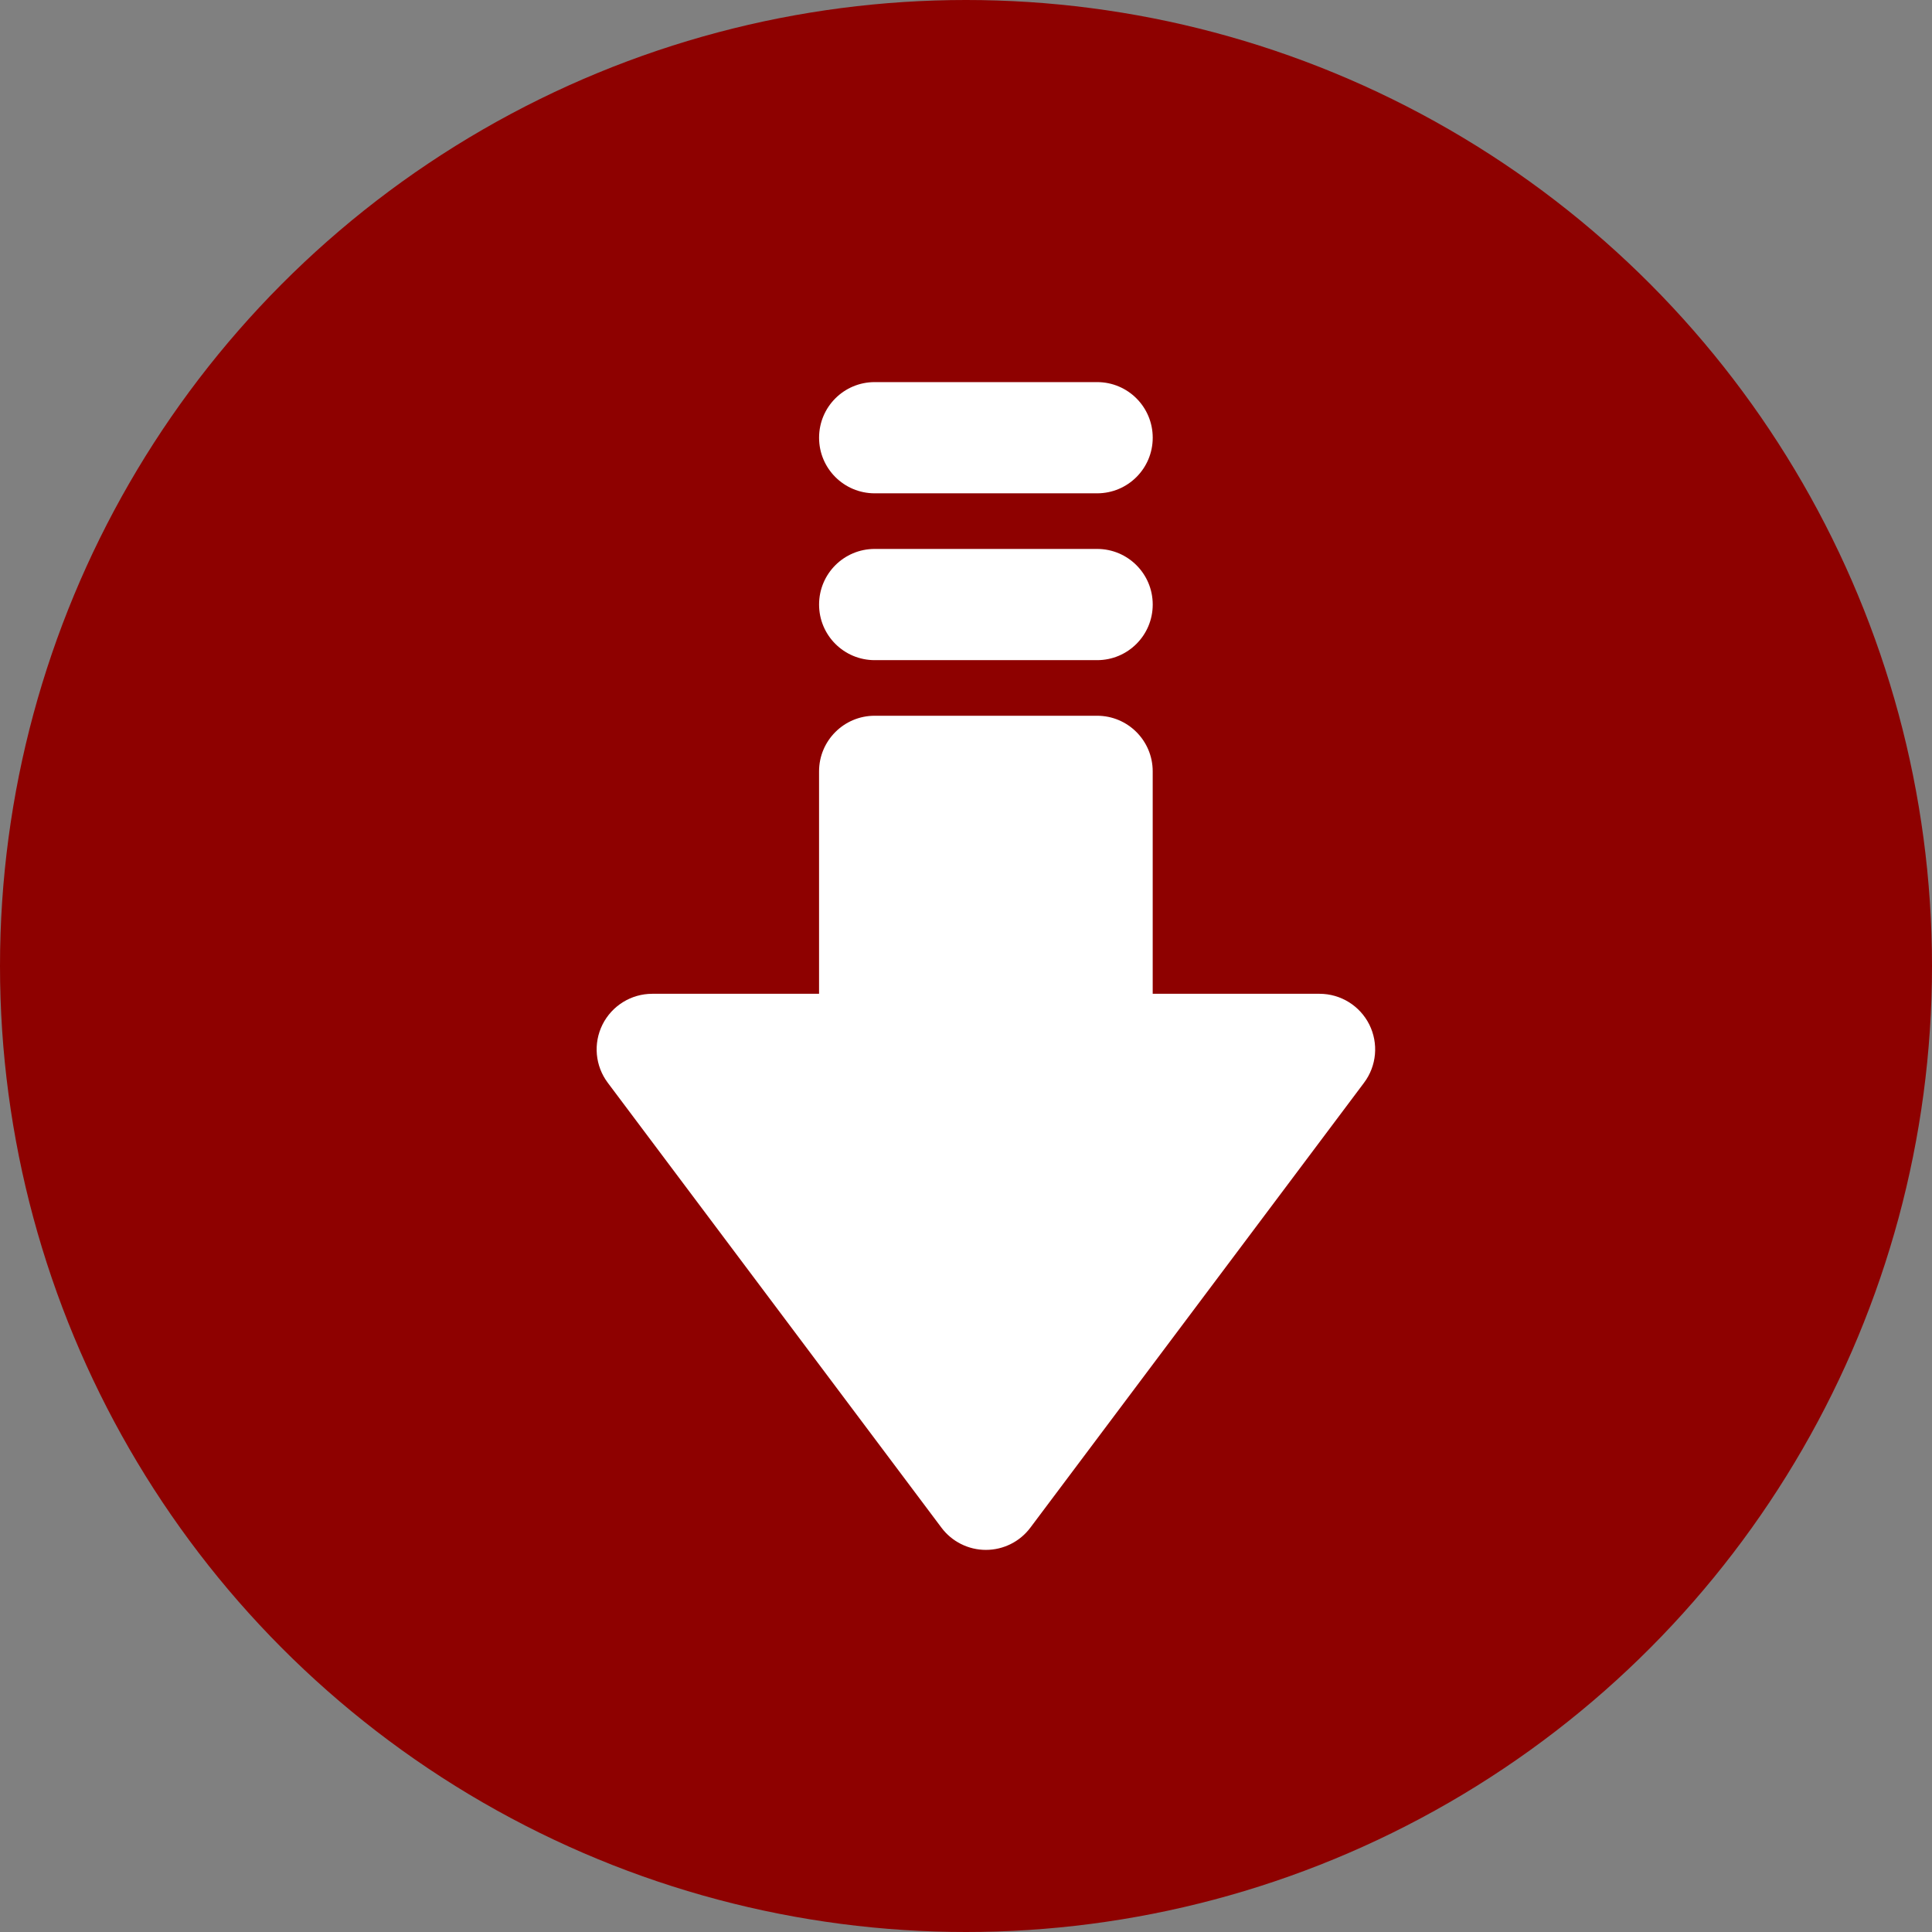<?xml version="1.0" encoding="utf-8"?>
<!-- Generator: Adobe Illustrator 17.0.0, SVG Export Plug-In . SVG Version: 6.00 Build 0)  -->
<!DOCTYPE svg PUBLIC "-//W3C//DTD SVG 1.1//EN" "http://www.w3.org/Graphics/SVG/1.1/DTD/svg11.dtd">
<svg version="1.1" id="CPR" xmlns="http://www.w3.org/2000/svg" xmlns:xlink="http://www.w3.org/1999/xlink" x="0px" y="0px"
	 width="270px" height="270px" viewBox="0 0 270 270" enable-background="new 0 0 270 270" xml:space="preserve">
<rect x="0" y="0" width="270" height="270" fill="#808080" stroke="none"/>
<g>
	<circle fill="#990000" cx="-538.314" cy="135" r="135"/>
</g>
<g>
	<circle fill="#8E0100" cx="-203.137" cy="135" r="135"/>
	<g>
		<path fill="#FFFFFF" d="M-247.604,134.803l18.166-30.117l19.217,46.624l22.079-64.695l18.548,57.607l6.795-11.491h40.369
			c10.455-41.339-30.51-83.235-80.706-47.637c-51.034-36.193-92.527,7.72-80.137,49.709H-247.604z"/>
		<path fill="#FFFFFF" d="M-157.096,142.73l-15.205,25.715l-16.119-50.06l-20.921,61.305l-21.783-52.85l-10.834,17.962h-37.29
			c12.828,25.346,39.189,51.922,76.111,71.531c37.442-19.885,64.033-46.934,76.654-72.6c0.164-0.333,0.312-0.669,0.469-1.003
			H-157.096z"/>
	</g>
</g>
<g>
	<circle fill="#8E0100" cx="135" cy="135" r="135"/>
	<path display="none" fill="#FFFFFF" stroke="#8E0100" stroke-width="3" stroke-linejoin="round" stroke-miterlimit="10" d="
		M149,215.503L123.686,146c0,0-26.831-13-36.853-21.25c1.022-15.75,27.239-4.769,27.239-4.769l4.17-31.309
		c0,0-3.479-27.054,4.561-28.129c8.271-1.106,8.219,40.46,13.382,40.46c4.003,0,1.642-49.262,13.144-48.086
		c13.859,1.417-4.576,48.285,2.287,49.471c7.405,1.279,14.14-39.702,22.905-37.554c10.687,2.619-11.038,45.516-7.157,47.269
		c5.167,2.333,14.039-25.699,23.24-22.102c10.937,4.275-26.919,56.5-26.919,56.5l35.446,47.5
		C199.132,194,177.777,222.776,149,215.503z"/>
	<path display="none" fill="#FFFFFF" stroke="#8E0100" stroke-width="3" stroke-linejoin="round" stroke-miterlimit="10" d="
		M86.833,190.685l28.199-51.614c0,0-4.51-19.072-0.677-29.738c0,0-5.846-17.346,1.333-20.5c7.179-3.154,12.333,14.667,12.333,14.667
		s0.843-18.532,8.333-20.569c7.49-2.038,8.5,19.069,8.5,19.069s4.758-21.284,12-18.88c6.667,2.213,4.333,23.213,4.333,23.213
		s8.902-15.29,14.756-13.035c7.661,2.951-3.089,28.201-2.597,36.089c0.38,6.083,22.508-10.138,29.008,4.362
		c4.182,9.329-37.447,19.039-51.035,23.98l-15.465,57.772C135.855,215.503,92.355,229.5,86.833,190.685z"/>
</g>
<g>
	<circle fill="#8E0100" cx="458.525" cy="135" r="135"/>
	
		<circle fill="#FFFFFF" stroke="#8E0100" stroke-width="3" stroke-linejoin="round" stroke-miterlimit="10" cx="541.544" cy="178.5" r="24"/>
	<path fill="#FFFFFF" stroke="#8E0100" stroke-width="3" stroke-linejoin="round" stroke-miterlimit="10" d="M496.961,202.5H380.128
		c-9.487,0-17.25-7.762-17.25-17.25v0c0-9.487,7.762-17.25,17.25-17.25h116.833c9.487,0,17.25,7.762,17.25,17.25v0
		C514.211,194.738,506.449,202.5,496.961,202.5z"/>
	<polygon fill="#FFFFFF" stroke="#8E0100" stroke-width="3" stroke-linejoin="round" stroke-miterlimit="10" points="415.532,82.5 
		483.52,82.5 468.211,164.74 429.711,164.74 	"/>
	
		<path fill="#FFFFFF" stroke="#8E0100" stroke-width="3" stroke-linecap="round" stroke-linejoin="round" stroke-miterlimit="10" d="
		M465.633,117.35l-8.35,43.836c-0.054,0.285-0.086,0.569-0.121,0.853h-18.55c-3.3,0-6,2.916-6,6.48s2.7,6.48,6,6.48
		c0,0,18.599,0,26.386,0c7.879,0,12.647-2.607,13.868-9.018l13.225-69.429c1.221-6.41-2.636-12.734-8.572-14.053h-11.309"/>
	
		<path fill="#FFFFFF" stroke="#8E0100" stroke-width="3" stroke-linecap="round" stroke-linejoin="round" stroke-miterlimit="10" d="
		M432.612,116l7.527,40.327c0.054,0.285,0.086,0.569,0.121,0.853h18.55c3.3,0,6,2.916,6,6.48s-2.7,6.48-6,6.48
		c0,0-18.599,0-26.386,0c-7.879,0-12.647-2.607-13.868-9.018l-11.595-64.569c-1.221-6.41,2.636-12.734,8.572-14.053h12.179"/>
	
		<circle fill="#FFFFFF" stroke="#8E0100" stroke-width="3" stroke-linejoin="round" stroke-miterlimit="10" cx="449.526" cy="79" r="26.667"/>
</g>
<g>
	<circle fill="#8E0100" cx="-538.314" cy="553.722" r="135"/>
	<g>
		<path fill="#FFFFFF" d="M-619.394,589.427c2.576,0.271,5.559,0,9.627-0.407c6.915-0.949,13.423-3.796,18.44-8.542
			c5.831-5.288,10.034-13.017,11.661-23.457h-0.407c-4.881,5.966-11.932,9.491-20.745,9.491c-15.864,0-26.033-11.932-26.033-26.982
			c0-16.678,12.067-31.321,30.101-31.321c18.033,0,29.152,14.644,29.152,37.151c0,19.39-6.508,32.949-15.186,41.355
			c-6.78,6.644-16.135,10.711-25.626,11.796c-4.339,0.678-8.136,0.813-10.983,0.678V589.427z M-615.055,538.716
			c0,10.982,6.644,18.712,16.949,18.712c8,0,14.237-3.933,17.355-9.221c0.678-1.085,1.084-2.44,1.084-4.339
			c0-15.05-5.559-26.575-18.033-26.575C-607.869,517.293-615.055,526.242-615.055,538.716z"/>
		<path fill="#FFFFFF" d="M-530.857,520.818h-0.271l-15.322,8.271l-2.305-9.084l19.253-10.305h10.169v88.133h-11.525V520.818z"/>
		<path fill="#FFFFFF" d="M-461.302,520.818h-0.271l-15.322,8.271l-2.305-9.084l19.254-10.305h10.169v88.133h-11.525V520.818z"/>
	</g>
</g>
<g>
	<circle fill="#8E0100" cx="-202.631" cy="553.722" r="135"/>
	<path fill="#FFFFFF" d="M-143.12,487.242h-19.01c0,3.987-3.263,7.25-7.25,7.25h-66.5c-3.987,0-7.25-3.263-7.25-7.25h-19.01
		c-12.283,0-22.333,10.05-22.333,22.333v88.292c0,12.283,10.05,22.333,22.333,22.333h119.021c12.283,0,22.333-10.05,22.333-22.333
		v-88.292C-120.787,497.292-130.837,487.242-143.12,487.242z M-169.381,519.25h-66.5c-3.987,0-7.25-3.263-7.25-7.25
		c0-3.988,3.262-7.25,7.25-7.25h66.5c3.987,0,7.25,3.262,7.25,7.25C-162.131,515.987-165.393,519.25-169.381,519.25z"/>
	<g>
		<rect x="-212.631" y="532.389" fill="#8E0100" width="20" height="62.667"/>
		<rect x="-233.964" y="553.722" fill="#8E0100" width="62.667" height="20"/>
	</g>
</g>
<g>
	<circle fill="#8E0100" cx="135" cy="553.722" r="135"/>
	<path fill="#FFFFFF" stroke="#8E0100" stroke-width="3" stroke-linejoin="round" stroke-miterlimit="10" d="M111.498,508.381
		h55.237c6.471,0,12.07,4.505,13.454,10.827l17.757,56.271l-20.127,8.62l-8.487-22.196h-67.638L111.498,508.381z"/>
	<path fill="#FFFFFF" stroke="#8E0100" stroke-width="3" stroke-linejoin="round" stroke-miterlimit="10" d="M128.922,555.338
		c0.086-0.528,0.143-1.065,0.143-1.616c0-5.537-4.53-10.067-10.067-10.067h-10.217l11.175-20.766
		c2.567-4.769,0.764-10.772-4.005-13.338c-4.77-2.567-10.772-0.764-13.338,4.005L84.42,547.363c-1.342,2.494-1.48,5.321-0.633,7.822
		c0.716,4.848,4.909,8.603,9.947,8.603h21.086v3.638c0,1.96,1.604,3.564,3.564,3.564s3.564-1.604,3.564-3.564
		c0,1.96,1.604,3.564,3.564,3.564s3.564-1.604,3.564-3.564v-11.11C129.077,555.975,129.013,555.651,128.922,555.338z"/>
	
		<circle fill="#FFFFFF" stroke="#8E0100" stroke-width="3" stroke-linejoin="round" stroke-miterlimit="10" cx="139.287" cy="494.769" r="27.201"/>
	
		<circle fill="#FFFFFF" stroke="#8E0100" stroke-width="3" stroke-linejoin="round" stroke-miterlimit="10" cx="166.488" cy="578.97" r="18.239"/>
	<path fill="#FFFFFF" stroke="#8E0100" stroke-width="3" stroke-linejoin="round" stroke-miterlimit="10" d="M133.127,597.209
		H70.261c-6.088,0-11.069-4.981-11.069-11.069v-4.08c0-6.088,4.981-11.069,11.069-11.069h62.866c6.088,0,11.069,4.981,11.069,11.069
		v4.08C144.196,592.228,139.215,597.209,133.127,597.209z"/>
	<path fill="#FFFFFF" stroke="#8E0100" stroke-width="3" stroke-linejoin="round" stroke-miterlimit="10" d="M188.636,605.442h-3.58
		c-5.341,0-9.711-4.37-9.711-9.711v-4.658c0-5.341,4.37-9.711,9.711-9.711h3.58c5.341,0,9.711,4.37,9.711,9.711v4.658
		C198.347,601.072,193.977,605.442,188.636,605.442z"/>
	
		<line fill="#FFFFFF" stroke="#8E0100" stroke-width="3" stroke-linejoin="round" stroke-miterlimit="10" x1="161.831" y1="526.68" x2="171.397" y2="561.4"/>
	<g>
		<path fill="#FFFFFF" d="M94.422,628.531c1.526-0.321,3.937-0.562,6.388-0.562c3.495,0,5.745,0.603,7.433,1.968
			c1.406,1.045,2.25,2.652,2.25,4.781c0,2.611-1.728,4.901-4.58,5.946v0.08c2.571,0.643,5.584,2.772,5.584,6.79
			c0,2.33-0.924,4.098-2.29,5.424c-1.888,1.728-4.941,2.531-9.36,2.531c-2.411,0-4.259-0.161-5.424-0.321V628.531z M97.917,639.62
			h3.174c3.696,0,5.866-1.928,5.866-4.54c0-3.174-2.411-4.419-5.946-4.419c-1.607,0-2.531,0.12-3.094,0.241V639.62z M97.917,652.598
			c0.683,0.12,1.688,0.16,2.933,0.16c3.616,0,6.951-1.325,6.951-5.263c0-3.696-3.175-5.223-6.991-5.223h-2.893V652.598z"/>
		<path fill="#FFFFFF" d="M120.575,646.731l-2.812,8.518h-3.615l9.2-27.079h4.218l9.241,27.079h-3.736l-2.893-8.518H120.575z
			 M129.453,644l-2.651-7.795c-0.603-1.768-1.005-3.374-1.406-4.941h-0.08c-0.402,1.607-0.844,3.254-1.366,4.901L121.298,644
			H129.453z"/>
		<path fill="#FFFFFF" d="M140.782,628.531c1.526-0.321,3.937-0.562,6.388-0.562c3.495,0,5.745,0.603,7.433,1.968
			c1.406,1.045,2.25,2.652,2.25,4.781c0,2.611-1.728,4.901-4.58,5.946v0.08c2.571,0.643,5.584,2.772,5.584,6.79
			c0,2.33-0.924,4.098-2.29,5.424c-1.888,1.728-4.941,2.531-9.36,2.531c-2.411,0-4.259-0.161-5.424-0.321V628.531z M144.277,639.62
			h3.174c3.696,0,5.866-1.928,5.866-4.54c0-3.174-2.411-4.419-5.946-4.419c-1.607,0-2.531,0.12-3.094,0.241V639.62z
			 M144.277,652.598c0.683,0.12,1.688,0.16,2.933,0.16c3.616,0,6.951-1.325,6.951-5.263c0-3.696-3.175-5.223-6.991-5.223h-2.893
			V652.598z"/>
		<path fill="#FFFFFF" d="M167.98,655.249v-11.49l-8.558-15.589h3.978l3.816,7.473c1.045,2.05,1.849,3.696,2.692,5.585h0.08
			c0.763-1.768,1.688-3.535,2.731-5.585l3.897-7.473h3.978l-9.08,15.549v11.53H167.98z"/>
	</g>
</g>
<g>
	<circle fill="#8E0100" cx="464.81" cy="553.722" r="135"/>
	<g>
		<path fill="#FFFFFF" d="M464.81,502.493c-51.034-36.193-92.527,7.72-80.137,49.709l4.026,10
			c12.828,25.346,39.188,51.922,76.111,71.531c37.442-19.885,64.033-46.934,76.654-72.6c0.164-0.333,0.312-0.668,0.469-1.003v0
			l3.583-10C555.971,508.791,515.005,466.896,464.81,502.493z"/>
		<polygon fill="#8E0100" points="457.81,514.835 488.81,514.835 468.477,552.502 488.81,552.502 453.743,618.502 462.81,563.89 
			440.81,563.89 		"/>
	</g>
</g>
<rect x="870.182" y="-166.437" fill-rule="evenodd" clip-rule="evenodd" fill="#AB1E23" width="164.178" height="859.98"/>
<g display="none">
	<g display="inline">
		<g>
			<path fill="#FFFFFF" d="M-516.019,98.696c-9.808,0-10.288-3.185-10.288-9.292V56.071c0-4.265-3.47-7.735-7.735-7.735
				s-7.735,3.47-7.735,7.735v33.333c0,6.106-0.48,9.292-10.291,9.292c-0.713,0-1.312,0.577-1.312,1.29v12.893
				c0,0.713,0.605,1.29,1.317,1.29c7.663,0,13.727-1.757,18.017-5.225c4.291,3.468,10.366,5.225,18.027,5.225
				c0.713,0,1.315-0.577,1.315-1.29V99.985C-514.705,99.272-515.307,98.696-516.019,98.696z"/>
		</g>
	</g>
	<g display="inline">
		<g>
			<path fill="#FFFFFF" d="M-548.885,133.113c-0.908-8.15-1.844-16.581-1.844-24.749c0-20.731-2.269-48.29-21.871-48.29
				c-23.833,0-43.942,63.278-43.942,103.012c-0.009,1.254-0.156,30.816,7.94,38.976c1.476,1.486,3.157,2.241,5.002,2.241
				c4.872,0,7.294-1.861,10.648-4.434c4.208-3.23,9.969-7.655,24.588-11.869C-543.58,180.854-546.155,157.667-548.885,133.113z"/>
		</g>
	</g>
	<g display="inline">
		<g>
			<path fill="#FFFFFF" d="M-451.544,163.097c0-39.743-20.108-103.022-43.939-103.022c-19.605,0-21.87,27.559-21.87,48.29
				c0,8.168-0.937,16.598-1.843,24.749c-2.73,24.553-5.308,47.741,19.479,54.887c14.616,4.215,20.378,8.639,24.585,11.867
				c3.354,2.575,5.776,4.437,10.648,4.437c1.843,0,3.524-0.755,5-2.241C-451.388,193.902-451.533,164.342-451.544,163.097z"/>
		</g>
	</g>
</g>
<g>
	<g>
		<g>
			<path fill="#FFFFFF" d="M191.362,143.182c-1.321-2.635-4.01-4.298-6.955-4.298h-23.315v-31.086c0-4.29-3.474-7.771-7.771-7.771
				h-31.086c-4.29,0-7.771,3.482-7.771,7.771v31.086H91.149c-2.938,0-5.626,1.663-6.948,4.298c-1.313,2.635-1.033,5.782,0.738,8.137
				l46.629,62.172c1.461,1.958,3.769,3.108,6.209,3.108c2.448,0,4.756-1.15,6.217-3.108l46.629-62.172
				C192.396,148.964,192.675,145.817,191.362,143.182z"/>
		</g>
	</g>
	<g>
		<g>
			<path fill="#FFFFFF" d="M153.324,76.715h-31.086c-4.298,0-7.771,3.474-7.771,7.771c0,4.298,3.474,7.771,7.771,7.771h31.086
				c4.298,0,7.771-3.474,7.771-7.771C161.096,80.189,157.622,76.715,153.324,76.715z"/>
		</g>
	</g>
	<g>
		<g>
			<path fill="#FFFFFF" d="M153.324,53.4h-31.086c-4.298,0-7.771,3.474-7.771,7.771s3.474,7.771,7.771,7.771h31.086
				c4.298,0,7.771-3.474,7.771-7.771S157.622,53.4,153.324,53.4z"/>
		</g>
	</g>
</g>
</svg>
